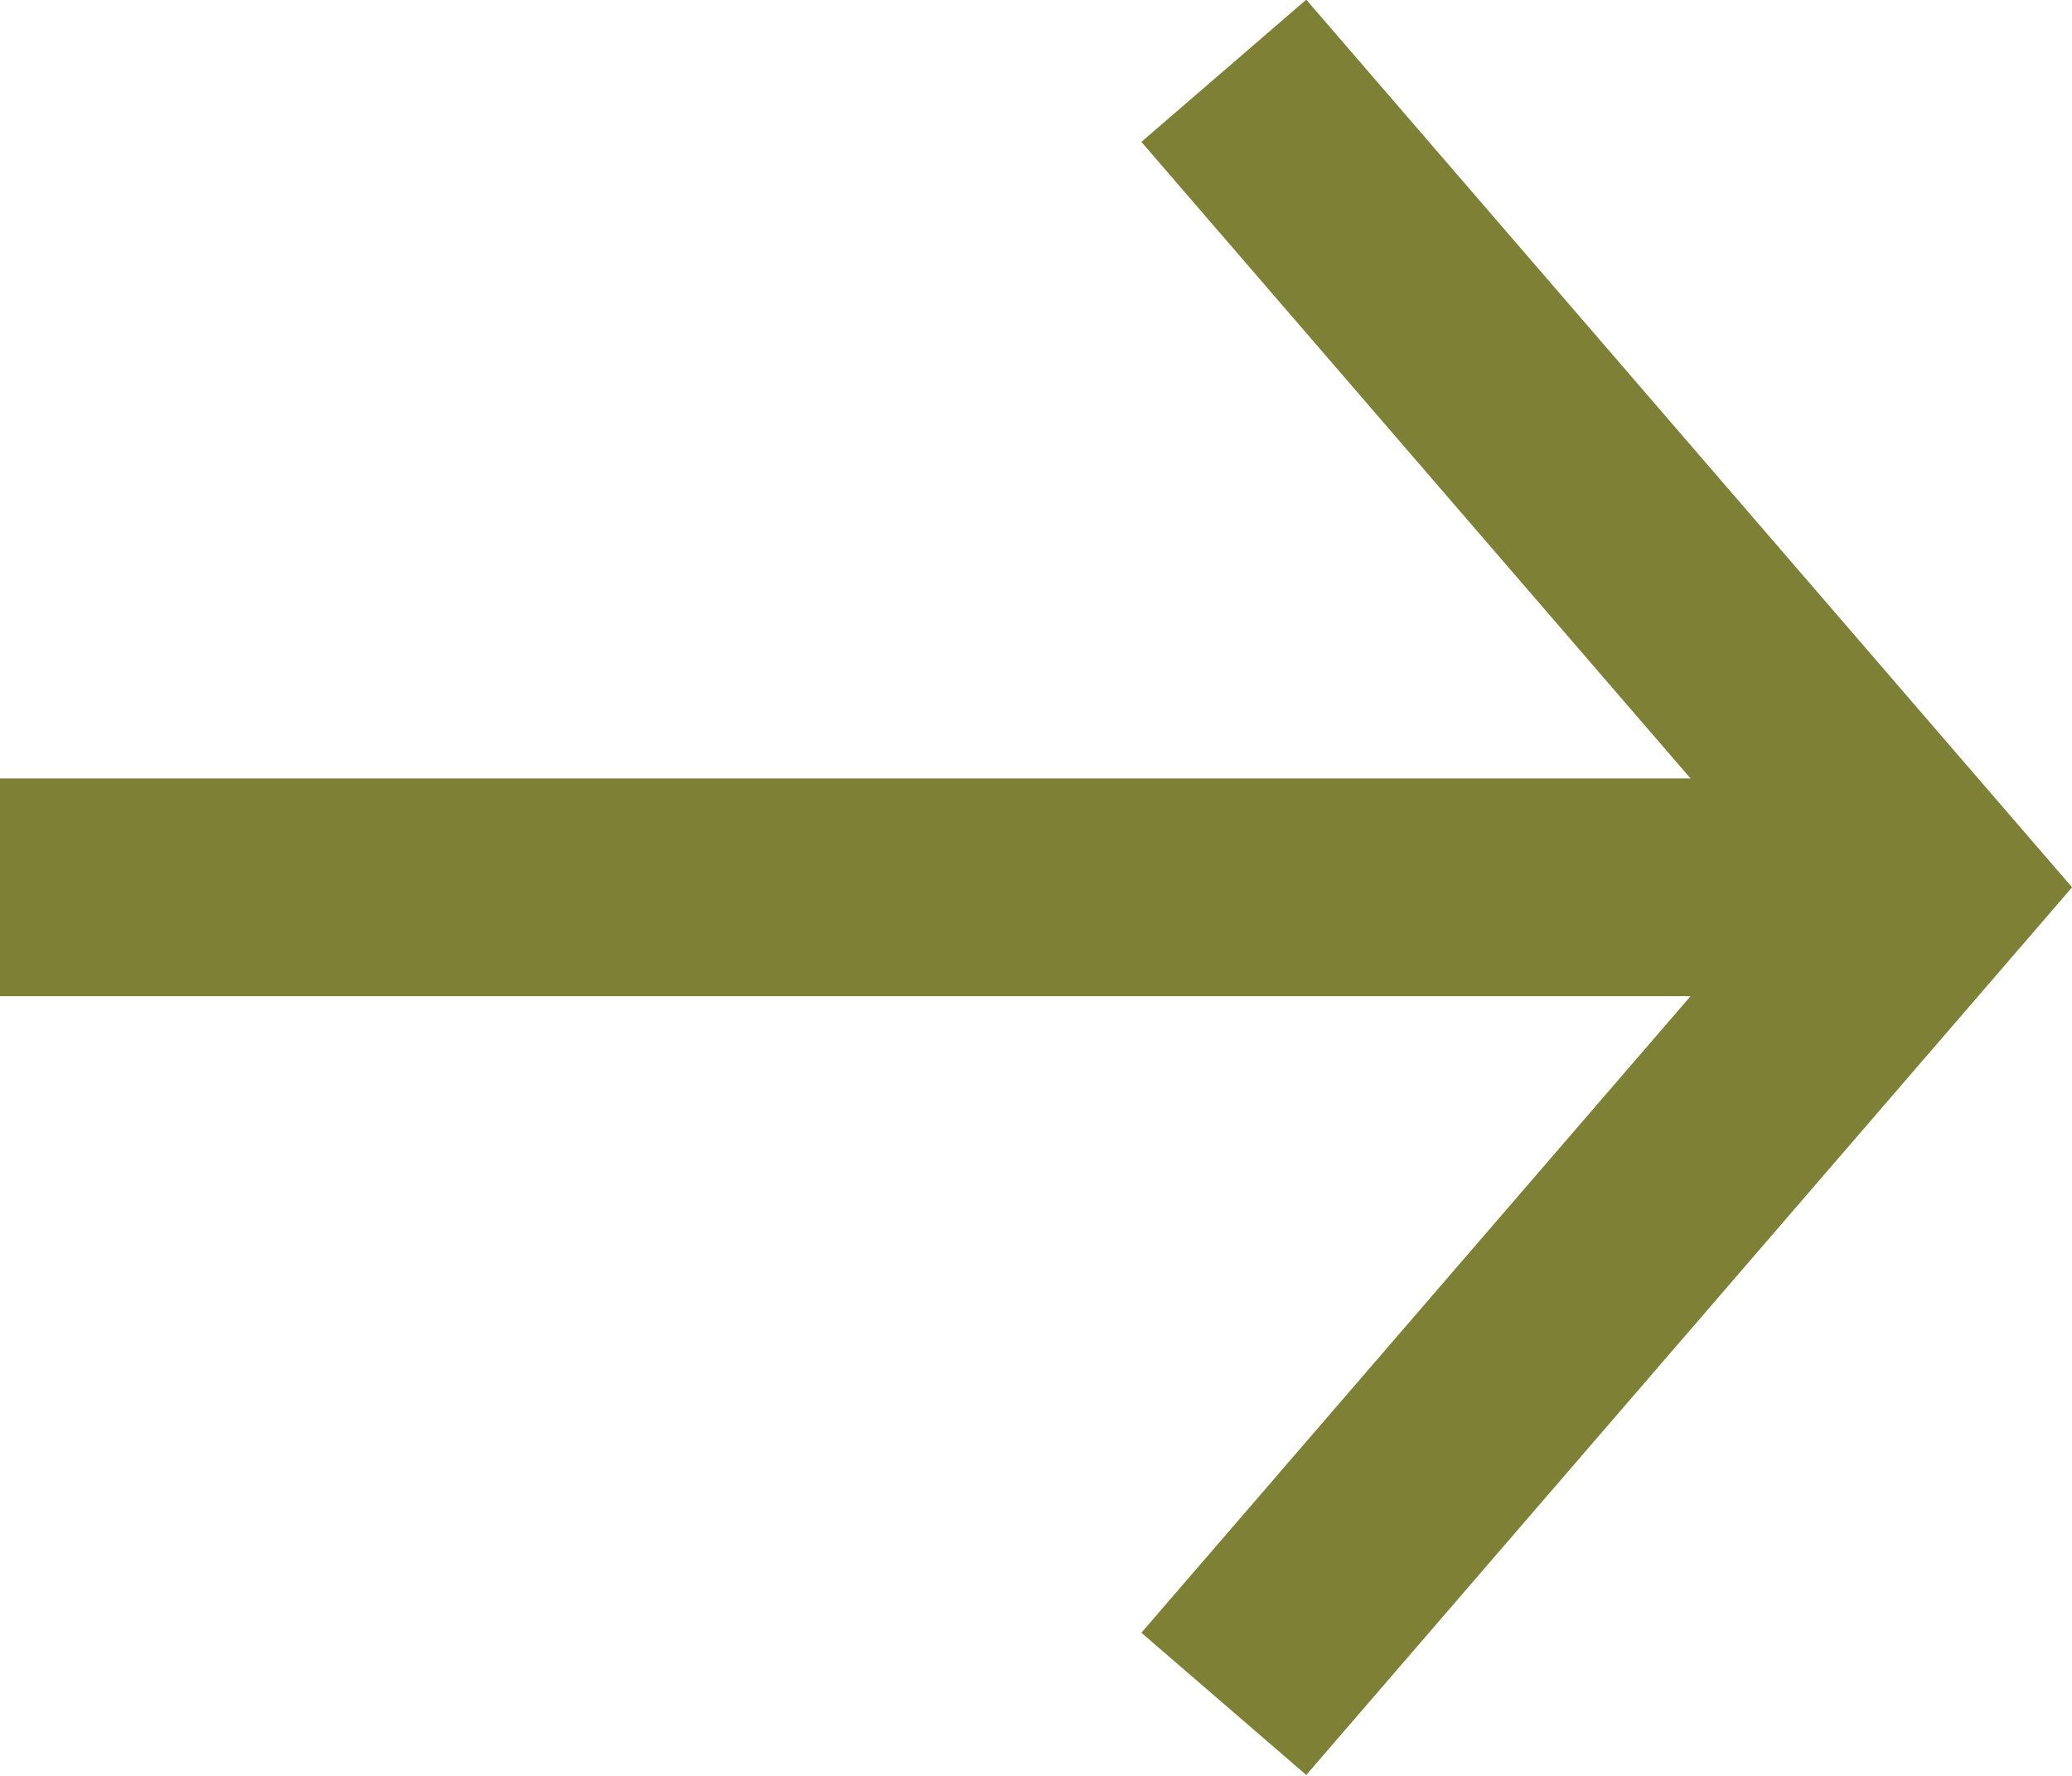 <svg xmlns="http://www.w3.org/2000/svg" viewBox="0 0 19.03 16.31"><defs><style>.cls-1{fill:none;stroke:#7d8035;stroke-miterlimit:10;stroke-width:2px;}</style></defs><title>mega_arrow</title><g id="Layer_2" data-name="Layer 2"><g id="Design"><polyline class="cls-1" points="11.24 15.65 17.71 8.15 11.24 0.65"/><line class="cls-1" x1="17.71" y1="8.15" y2="8.15"/></g></g></svg>